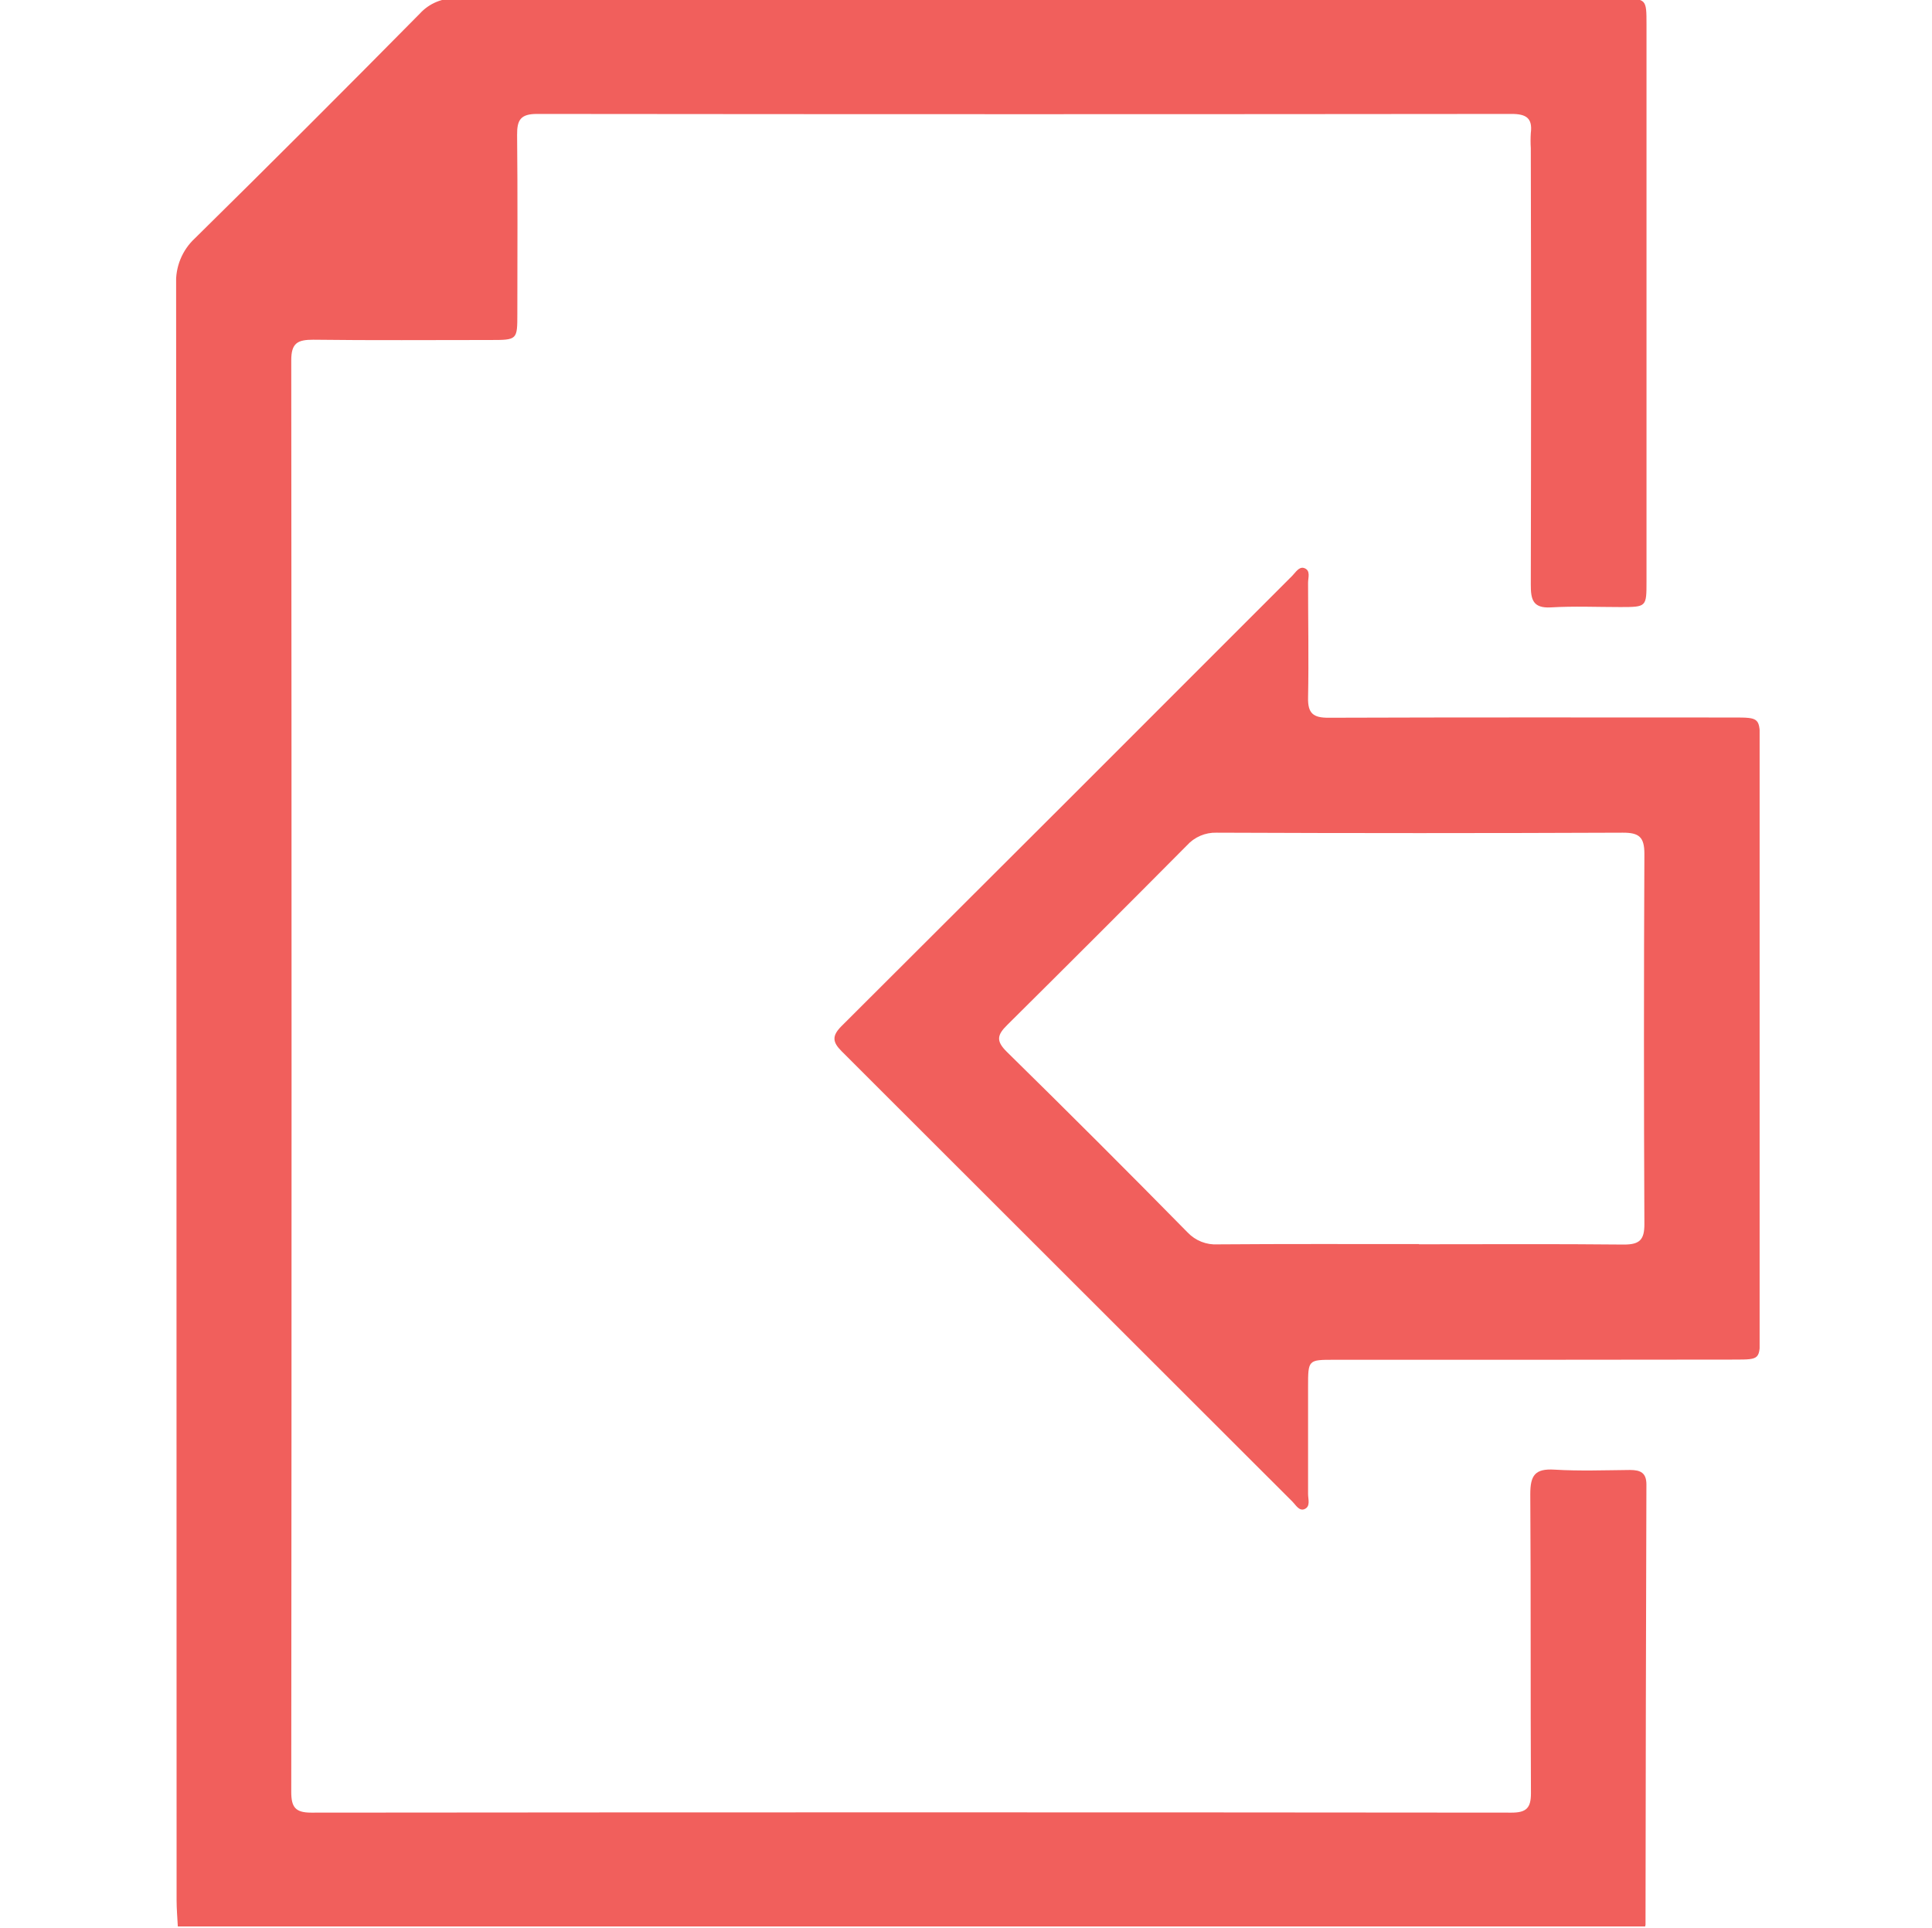 <svg width="513" height="512" viewBox="0 0 513 512" fill="none" xmlns="http://www.w3.org/2000/svg">
<g clip-path="url(#clip0_2_43728)">
<g clip-path="url(#clip1_2_43728)">
<path d="M47.215 511.571C47.103 509.244 46.89 506.929 46.89 504.601C46.89 361.566 46.848 218.53 46.765 75.494C46.656 73.215 47.048 70.939 47.912 68.826C48.777 66.714 50.094 64.817 51.77 63.268C71.793 43.538 91.699 23.648 111.488 3.601C112.702 2.27 114.193 1.22 115.855 0.524C117.517 -0.172 119.311 -0.497 121.111 -0.429C224.194 -0.337 327.269 -0.312 430.336 -0.353C437.168 -0.353 437.193 -0.353 437.193 6.517C437.193 55.797 437.193 105.086 437.193 154.383C437.193 161.178 437.193 161.19 430.286 161.203C424.129 161.203 417.947 160.928 411.802 161.291C406.972 161.566 406.459 159.138 406.471 155.234C406.563 116.599 406.563 77.968 406.471 39.341C406.39 38.012 406.39 36.679 406.471 35.349C406.984 31.332 405.22 30.243 401.315 30.256C315.068 30.348 228.816 30.348 142.561 30.256C138.218 30.256 137.267 31.883 137.305 35.825C137.467 51.642 137.38 67.46 137.367 83.278C137.367 90.273 137.367 90.286 130.134 90.286C114.492 90.286 98.849 90.411 83.181 90.211C79.026 90.211 77.324 91.074 77.337 95.692C77.445 222.409 77.445 349.127 77.337 475.844C77.337 479.861 78.4 481.35 82.655 481.338C188.884 481.237 295.121 481.237 401.366 481.338C405.295 481.338 406.521 480.086 406.509 476.182C406.371 449.714 406.509 423.235 406.334 396.768C406.334 391.762 407.585 389.935 412.778 390.26C419.411 390.661 426.093 390.41 432.801 390.348C435.579 390.348 437.181 391.074 437.168 394.24C437.051 433.208 436.972 472.169 436.931 511.121C436.905 511.286 436.867 511.449 436.818 511.609L47.215 511.571Z" fill="#F15F5C"/>
<path d="M407.223 361.085H354.288C347.33 361.085 347.33 361.085 347.33 368.281C347.33 377.766 347.33 387.265 347.33 396.75C347.33 398.139 348.044 400.067 346.342 400.755C344.953 401.305 344.077 399.654 343.188 398.765C303.268 358.87 263.348 318.984 223.428 279.106C221.012 276.69 220.925 275.051 223.353 272.573C263.323 232.729 303.243 192.842 343.113 152.914C344.026 152 344.915 150.411 346.266 150.837C348.094 151.437 347.317 153.402 347.33 154.779C347.33 164.927 347.53 175.089 347.33 185.238C347.23 189.442 348.707 190.619 352.786 190.594C388.577 190.469 424.367 190.519 460.158 190.531C467.291 190.531 467.316 190.531 467.316 197.602V354.365C467.316 360.998 467.316 361.023 460.746 361.035L407.223 361.085ZM376.776 330.413C394.921 330.413 413.067 330.301 431.212 330.488C435.342 330.488 436.644 329.237 436.631 325.082C436.481 292.295 436.481 259.504 436.631 226.709C436.631 222.229 435.179 221.103 430.887 221.116C394.938 221.266 358.985 221.266 323.028 221.116C321.549 221.074 320.079 221.355 318.72 221.938C317.361 222.522 316.145 223.394 315.156 224.494C299.305 240.454 283.412 256.338 267.478 272.148C264.749 274.826 264.424 276.428 267.327 279.293C283.47 295.144 299.485 311.146 315.369 327.297C316.391 328.368 317.632 329.203 319.009 329.745C320.385 330.288 321.863 330.524 323.341 330.438C341.161 330.301 359.018 330.363 376.776 330.363V330.413Z" fill="#F15F5C"/>
</g>
</g>
<defs>
<clipPath id="clip0_2_43728">
<rect width="512" height="512" fill="white" transform="translate(0.5)"/>
</clipPath>
<clipPath id="clip1_2_43728">
<rect width="420.462" height="512" fill="white" transform="translate(46.766 -0.43)"/>
</clipPath>
</defs>
</svg>
